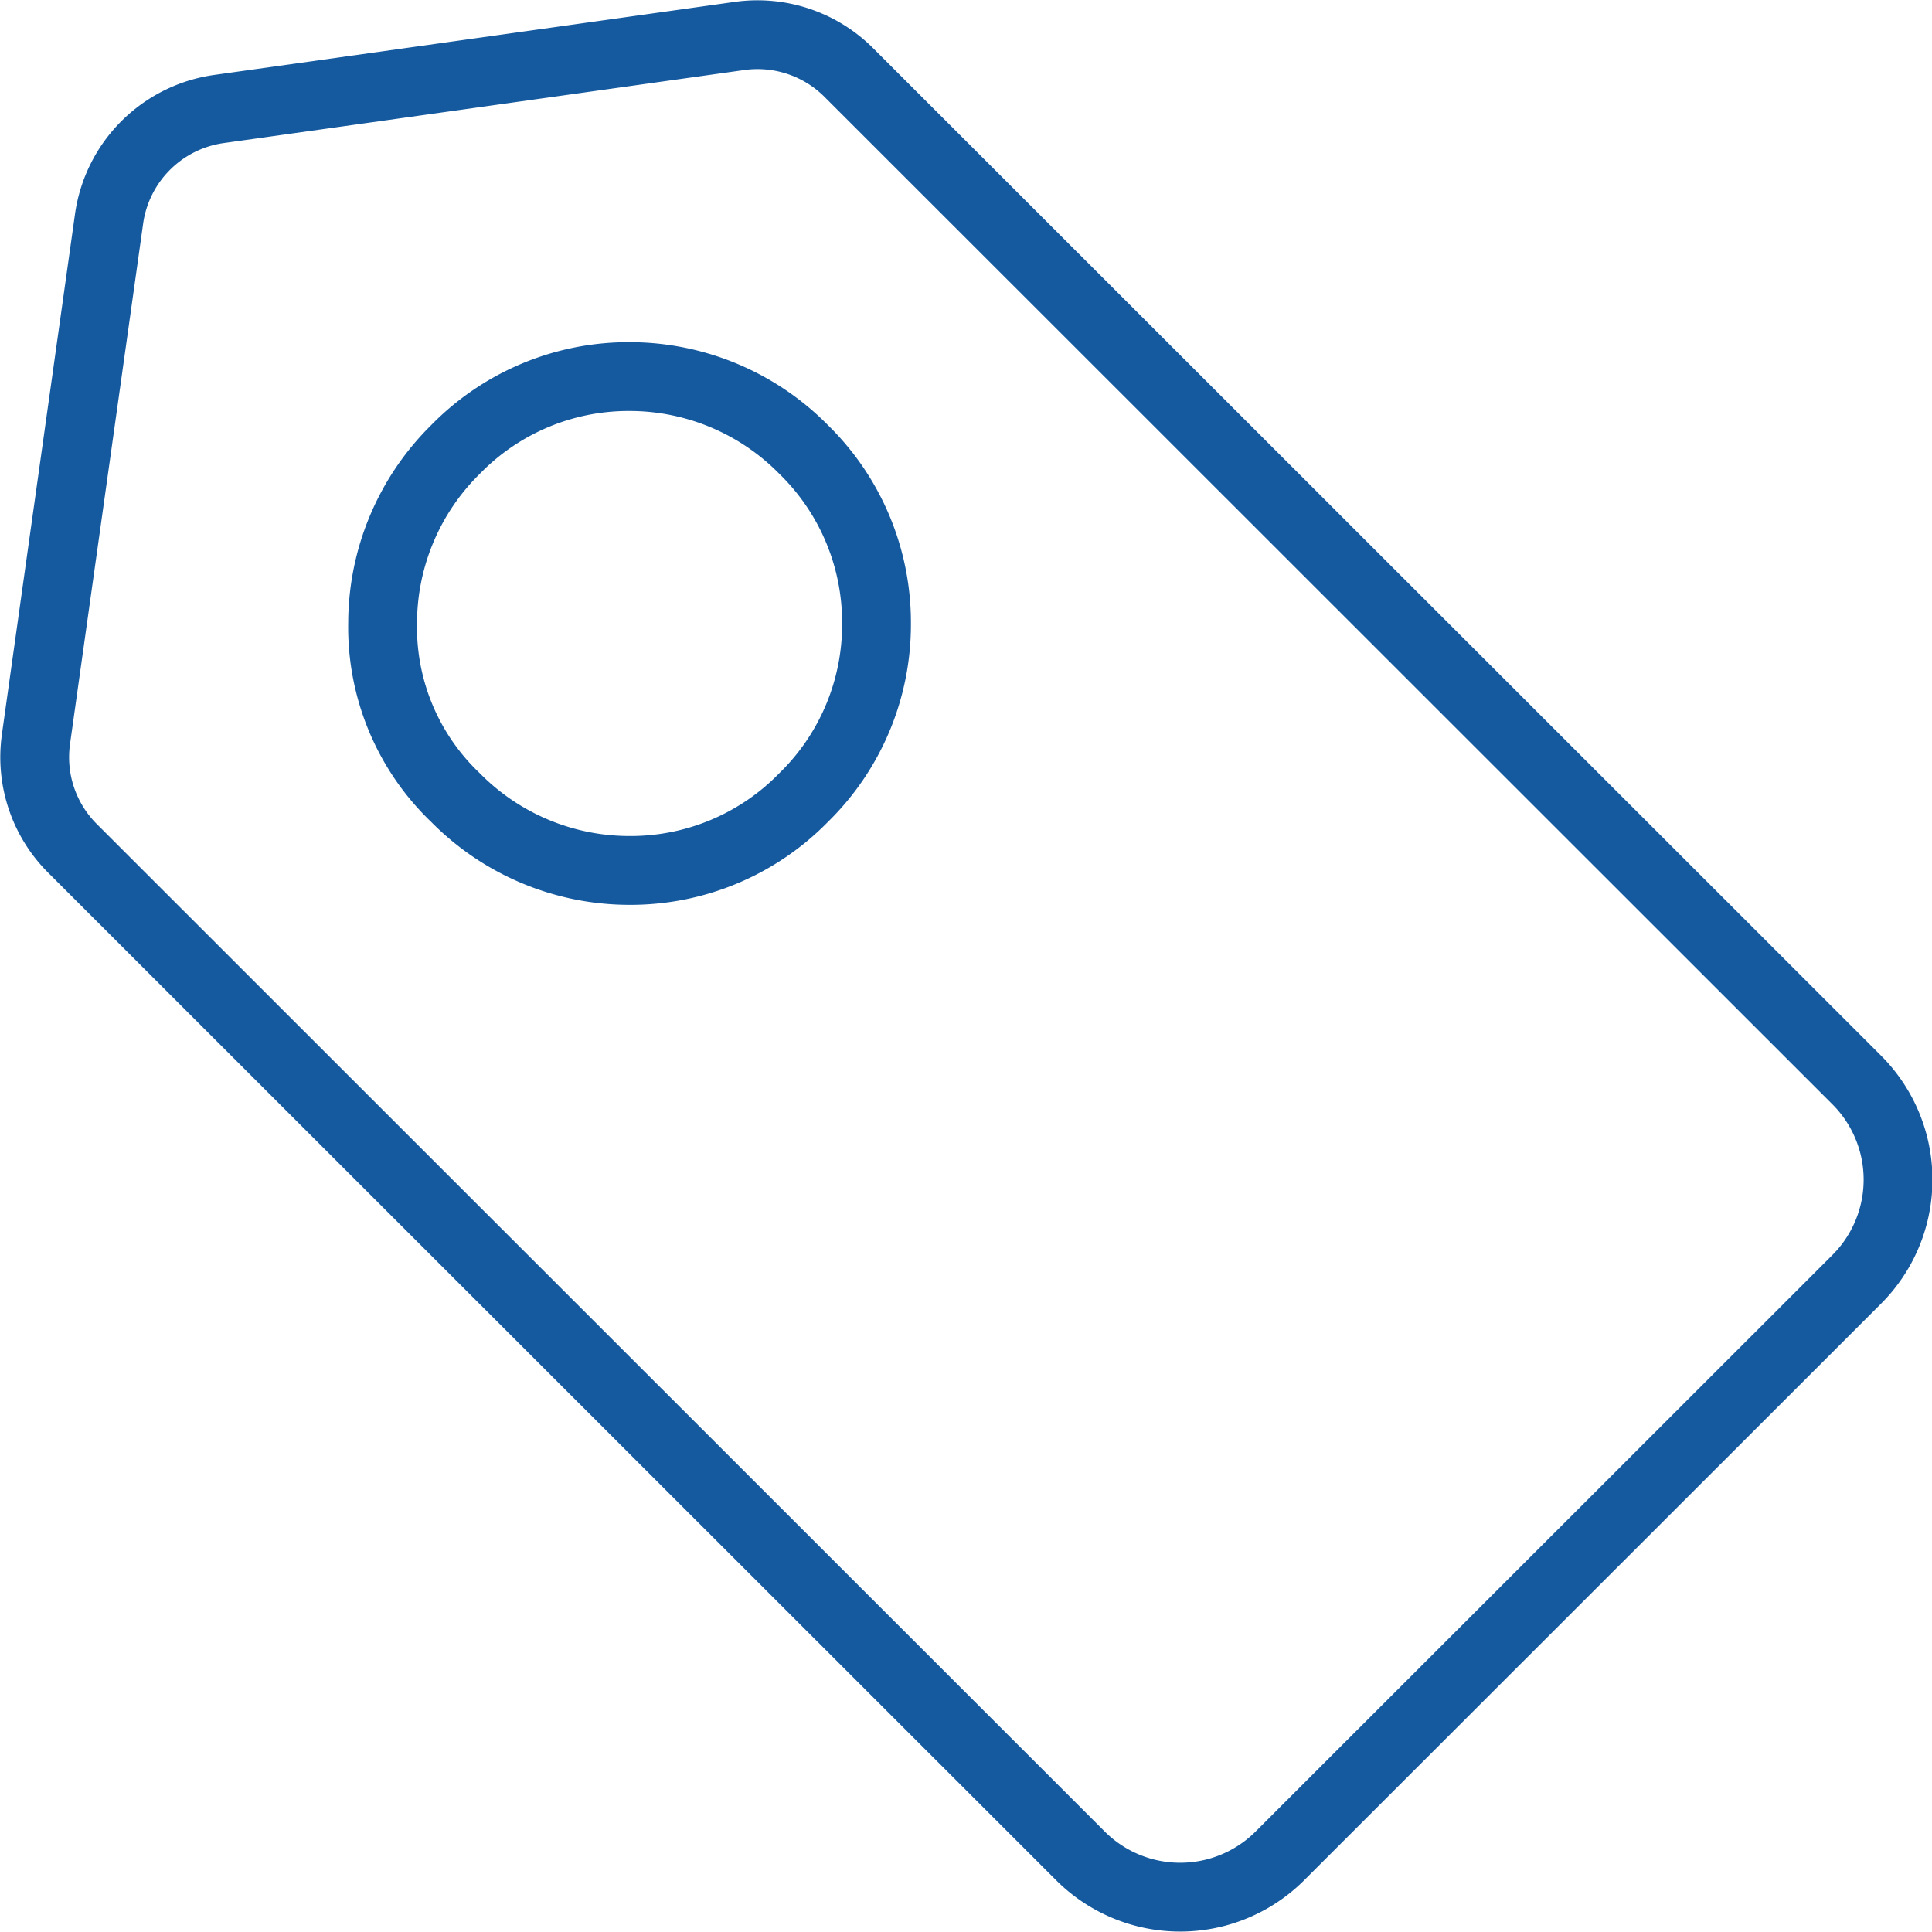 <?xml version="1.0" encoding="UTF-8" standalone="no"?>
<svg
   width="84.235"
   height="84.234"
   viewBox="0 0 84.235 84.234"
   version="1.1"
   id="svg890"
   sodipodi:docname="icon_pricetag.svg"
   inkscape:version="1.1.2 (0a00cf5339, 2022-02-04)"
   xmlns:inkscape="http://www.inkscape.org/namespaces/inkscape"
   xmlns:sodipodi="http://sodipodi.sourceforge.net/DTD/sodipodi-0.dtd"
   xmlns="http://www.w3.org/2000/svg"
   xmlns:svg="http://www.w3.org/2000/svg">
  <sodipodi:namedview
     id="namedview892"
     pagecolor="#ffffff"
     bordercolor="#666666"
     borderopacity="1.0"
     inkscape:pageshadow="2"
     inkscape:pageopacity="0.0"
     inkscape:pagecheckerboard="true"
     showgrid="false"
     inkscape:zoom="6.3750979"
     inkscape:cx="42.117001"
     inkscape:cy="42.117001"
     inkscape:window-width="1440"
     inkscape:window-height="746"
     inkscape:window-x="0"
     inkscape:window-y="27"
     inkscape:window-maximized="1"
     inkscape:current-layer="g888" />
  <defs
     id="defs882">
    <style
       id="style880">.a,.b{fill:none;stroke:#6EB643;stroke-width:3px;}.a{stroke-linejoin:round;}.b{stroke-miterlimit:10;}</style>
  </defs>
  <g
     transform="translate(-22.761 33.267) rotate(-90)"
     id="g888">
    <path
       class="a"
       d="m 1.035,24.328 22.695,3.189 a 5.627,5.63 0 0 1 4.784,4.784 l 3.186,22.706 a 5.622,5.625 0 0 1 -1.591,4.758 l -43.926,43.947 a 6.147,6.15 0 0 1 -8.698,0 L -47.647,78.567 a 6.147,6.15 0 0 1 0,-8.702 L -3.721,25.92 a 5.613,5.616 0 0 1 4.756,-1.591 z"
       id="path884"
       style="fill:none;fill-opacity:1;stroke:#155a9f;stroke-opacity:1" />
    <path
       class="b"
       d="M-18.235,51.994a10.538,10.538,0,0,0,7.589-3.178,10.653,10.653,0,0,0,3.178-7.589,10.538,10.538,0,0,0-3.178-7.589,10.653,10.653,0,0,0-7.589-3.178,10.253,10.253,0,0,0-7.589,3.178A10.653,10.653,0,0,0-29,41.227a10.538,10.538,0,0,0,3.178,7.589A10.539,10.539,0,0,0-18.235,51.994Z"
       transform="translate(24.316 8.983)"
       id="path886"
       style="stroke:#155a9f;stroke-opacity:1" />
  </g>
</svg>
